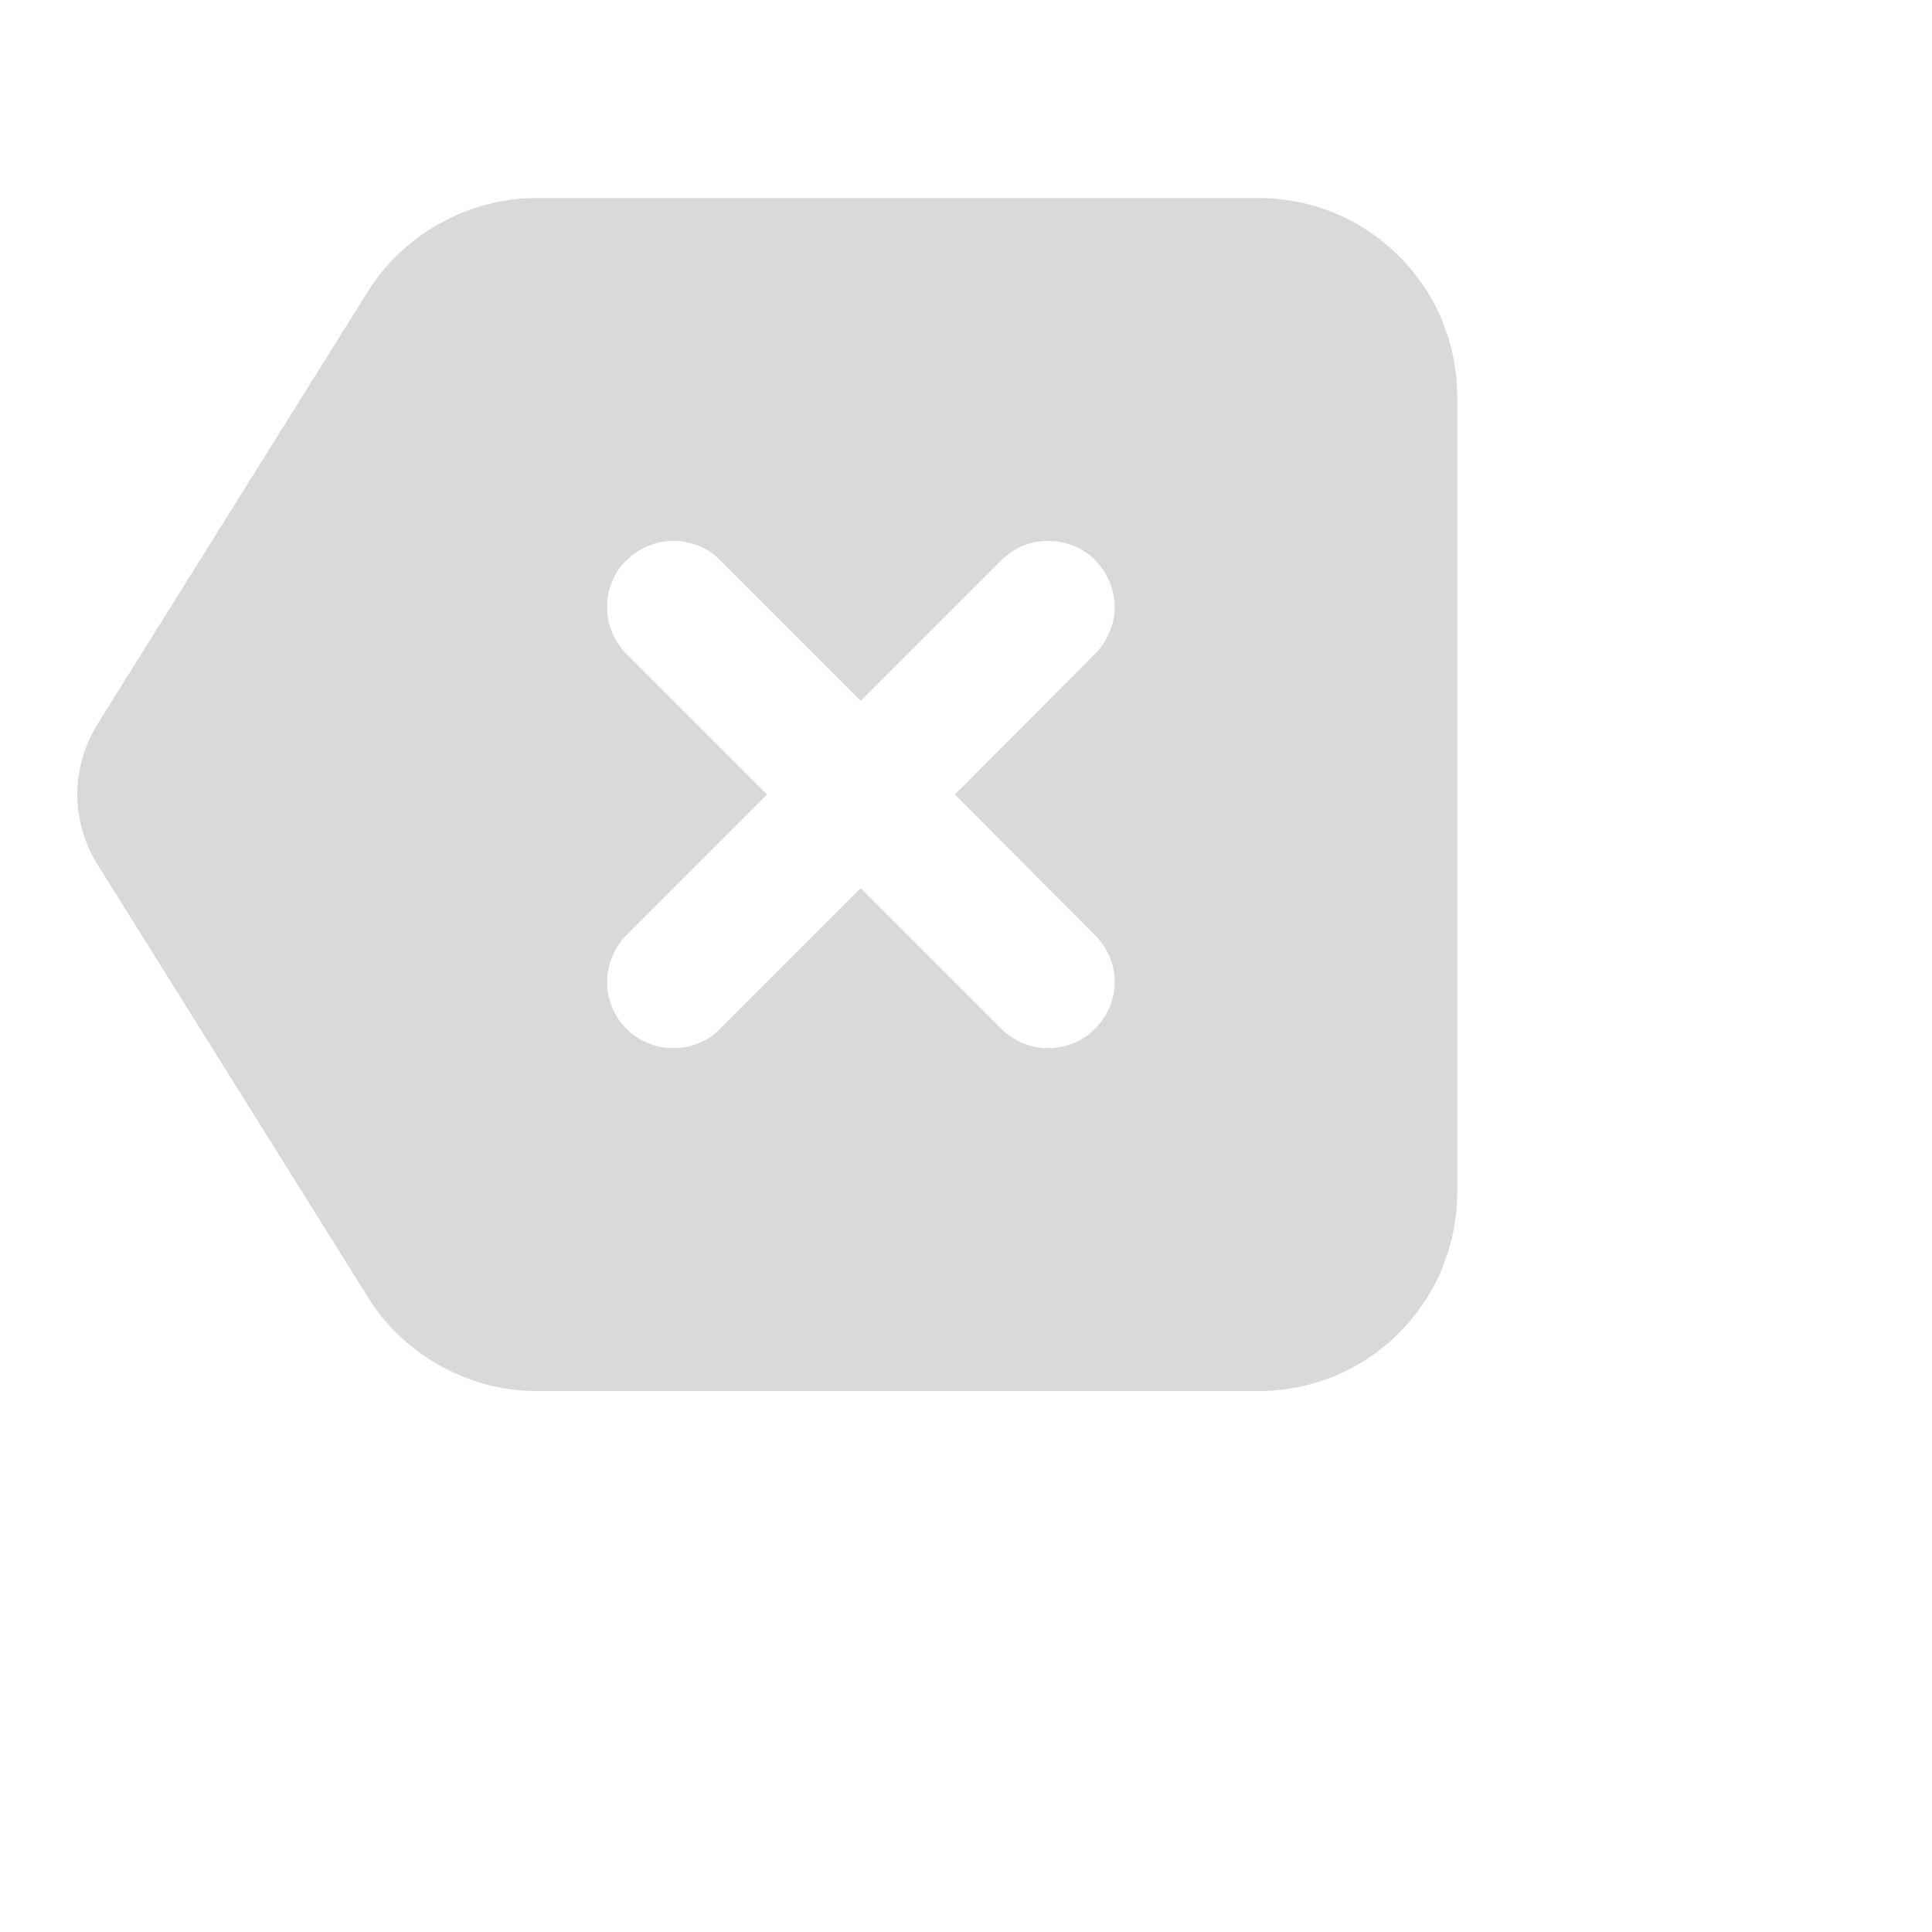 <?xml version="1.0" encoding="utf-8"?>
<svg xmlns="http://www.w3.org/2000/svg" fill="none" height="100%" overflow="visible" preserveAspectRatio="none" style="display: block;" viewBox="0 0 4 4" width="100%">
<g clip-path="url(#clip0_0_8355)" id="mingcute:delete-back-fill">
<g id="Group">
<g id="Vector">
</g>
<path clip-rule="evenodd" d="M1.111 0.41C1.041 0.41 0.973 0.428 0.912 0.462C0.851 0.495 0.799 0.544 0.762 0.603L0.202 1.499C0.175 1.543 0.16 1.593 0.16 1.645C0.16 1.696 0.175 1.747 0.202 1.79L0.762 2.686C0.799 2.746 0.851 2.794 0.912 2.828C0.973 2.862 1.041 2.88 1.111 2.88L2.606 2.88C2.715 2.88 2.82 2.837 2.897 2.759C2.974 2.682 3.017 2.577 3.017 2.468L3.017 0.822C3.017 0.712 2.974 0.608 2.897 0.531C2.82 0.453 2.715 0.41 2.606 0.41L1.111 0.41ZM2.267 2.13C2.242 2.156 2.207 2.17 2.17 2.17C2.134 2.17 2.099 2.156 2.073 2.13L1.782 1.839L1.491 2.13C1.466 2.156 1.431 2.17 1.394 2.17C1.358 2.17 1.323 2.156 1.297 2.13C1.271 2.104 1.257 2.069 1.257 2.033C1.257 1.997 1.271 1.962 1.297 1.936L1.588 1.645L1.297 1.354C1.271 1.328 1.257 1.293 1.257 1.257C1.257 1.22 1.271 1.185 1.297 1.16C1.323 1.134 1.358 1.12 1.394 1.12C1.431 1.12 1.466 1.134 1.491 1.16L1.782 1.451L2.073 1.16C2.086 1.147 2.101 1.137 2.118 1.13C2.135 1.123 2.152 1.12 2.17 1.12C2.189 1.12 2.206 1.123 2.223 1.13C2.24 1.137 2.255 1.147 2.268 1.16C2.28 1.173 2.29 1.188 2.297 1.204C2.304 1.221 2.308 1.239 2.308 1.257C2.308 1.275 2.304 1.293 2.297 1.309C2.29 1.326 2.28 1.341 2.267 1.354L1.977 1.645L2.267 1.936C2.28 1.949 2.29 1.964 2.297 1.98C2.304 1.997 2.308 2.015 2.308 2.033C2.308 2.051 2.304 2.069 2.297 2.086C2.29 2.102 2.28 2.117 2.267 2.13Z" fill="#D9D9D9" fill-rule="evenodd" id="Vector_2"/>
</g>
</g>
<defs>
<clipPath id="clip0_0_8355">
<rect fill="white" height="3.293" width="3.293"/>
</clipPath>
</defs>
</svg>